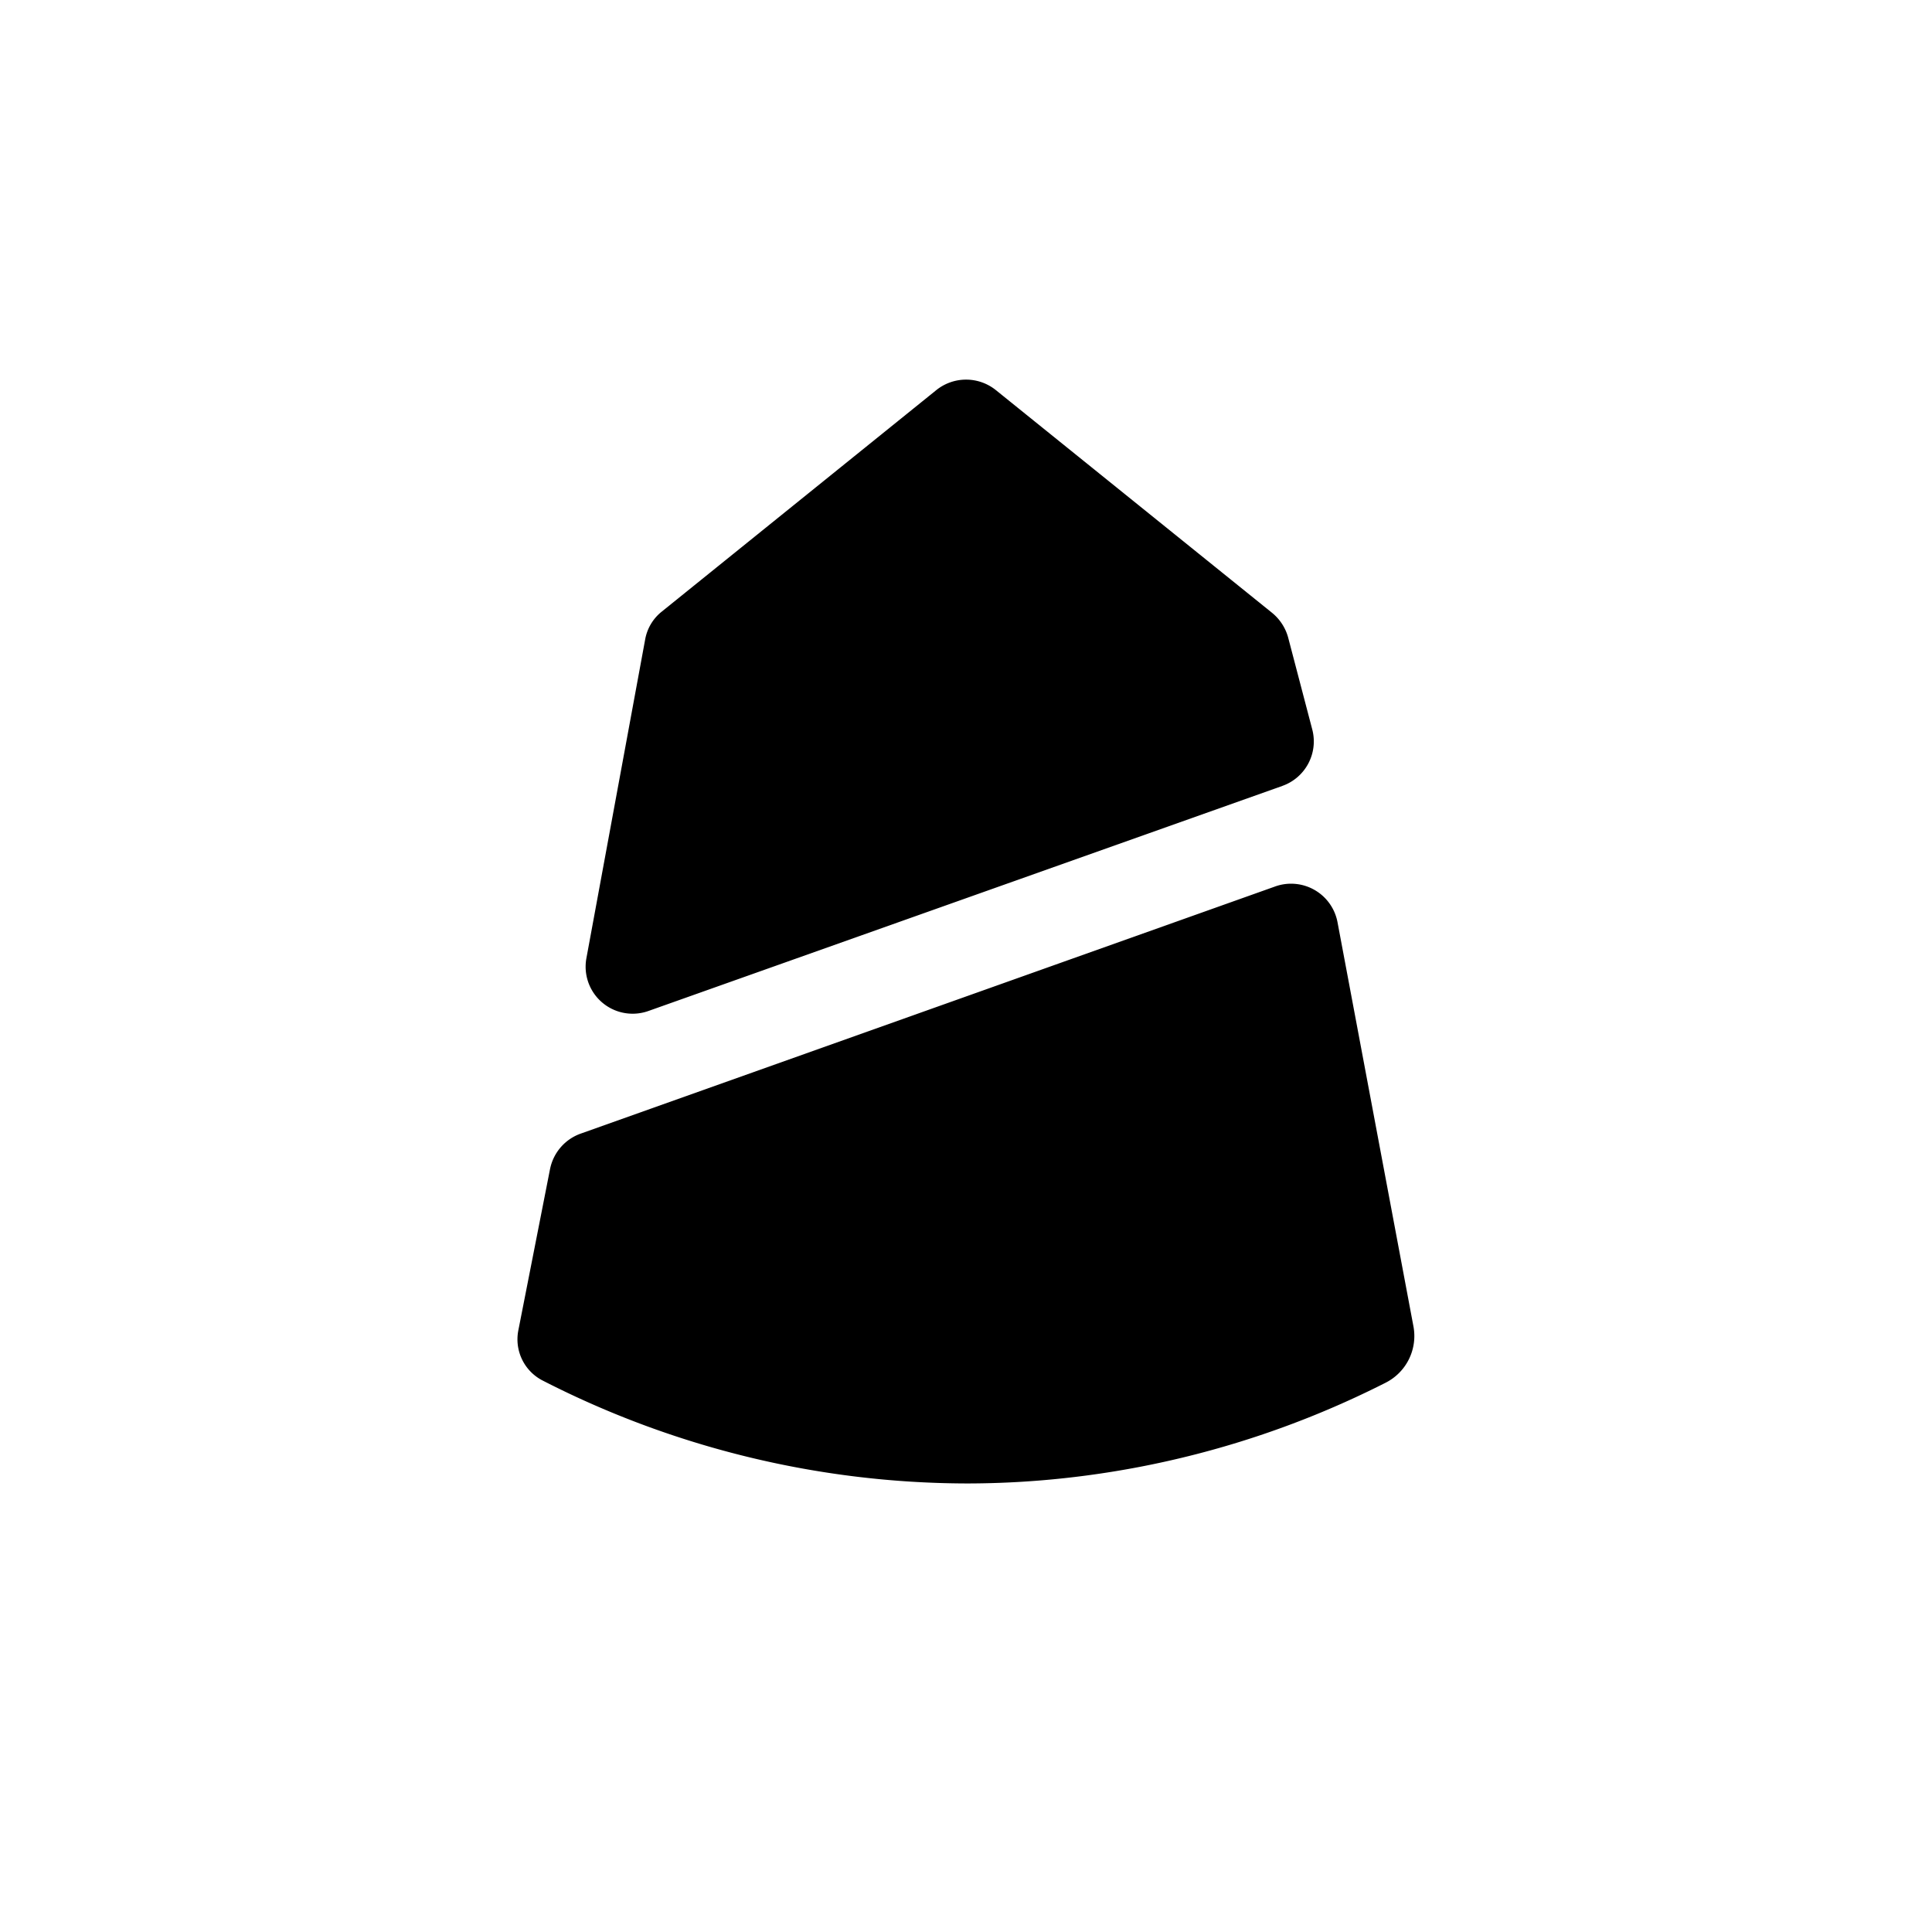 <?xml version="1.0" encoding="utf-8"?>
<!-- Generator: www.svgicons.com -->
<svg xmlns="http://www.w3.org/2000/svg" width="800" height="800" viewBox="0 0 24 24">
<path fill="currentColor" d="m15.93 9.763l-7.87 2.794a.584.584 0 0 1-.776-.651l.73-3.96a.57.57 0 0 1 .205-.347l3.411-2.752a.59.59 0 0 1 .742 0L15.8 7.611a.6.6 0 0 1 .202.309l.3 1.144a.586.586 0 0 1-.373.699m-9.095 4.753l-.394 2.005a.575.575 0 0 0 .304.63a11.6 11.6 0 0 0 5.26 1.277c1.006 0 3-.132 5.206-1.25a.65.65 0 0 0 .347-.708l-.942-5.014a.587.587 0 0 0-.78-.442L7.22 14.08a.59.59 0 0 0-.386.437"/>
</svg>
